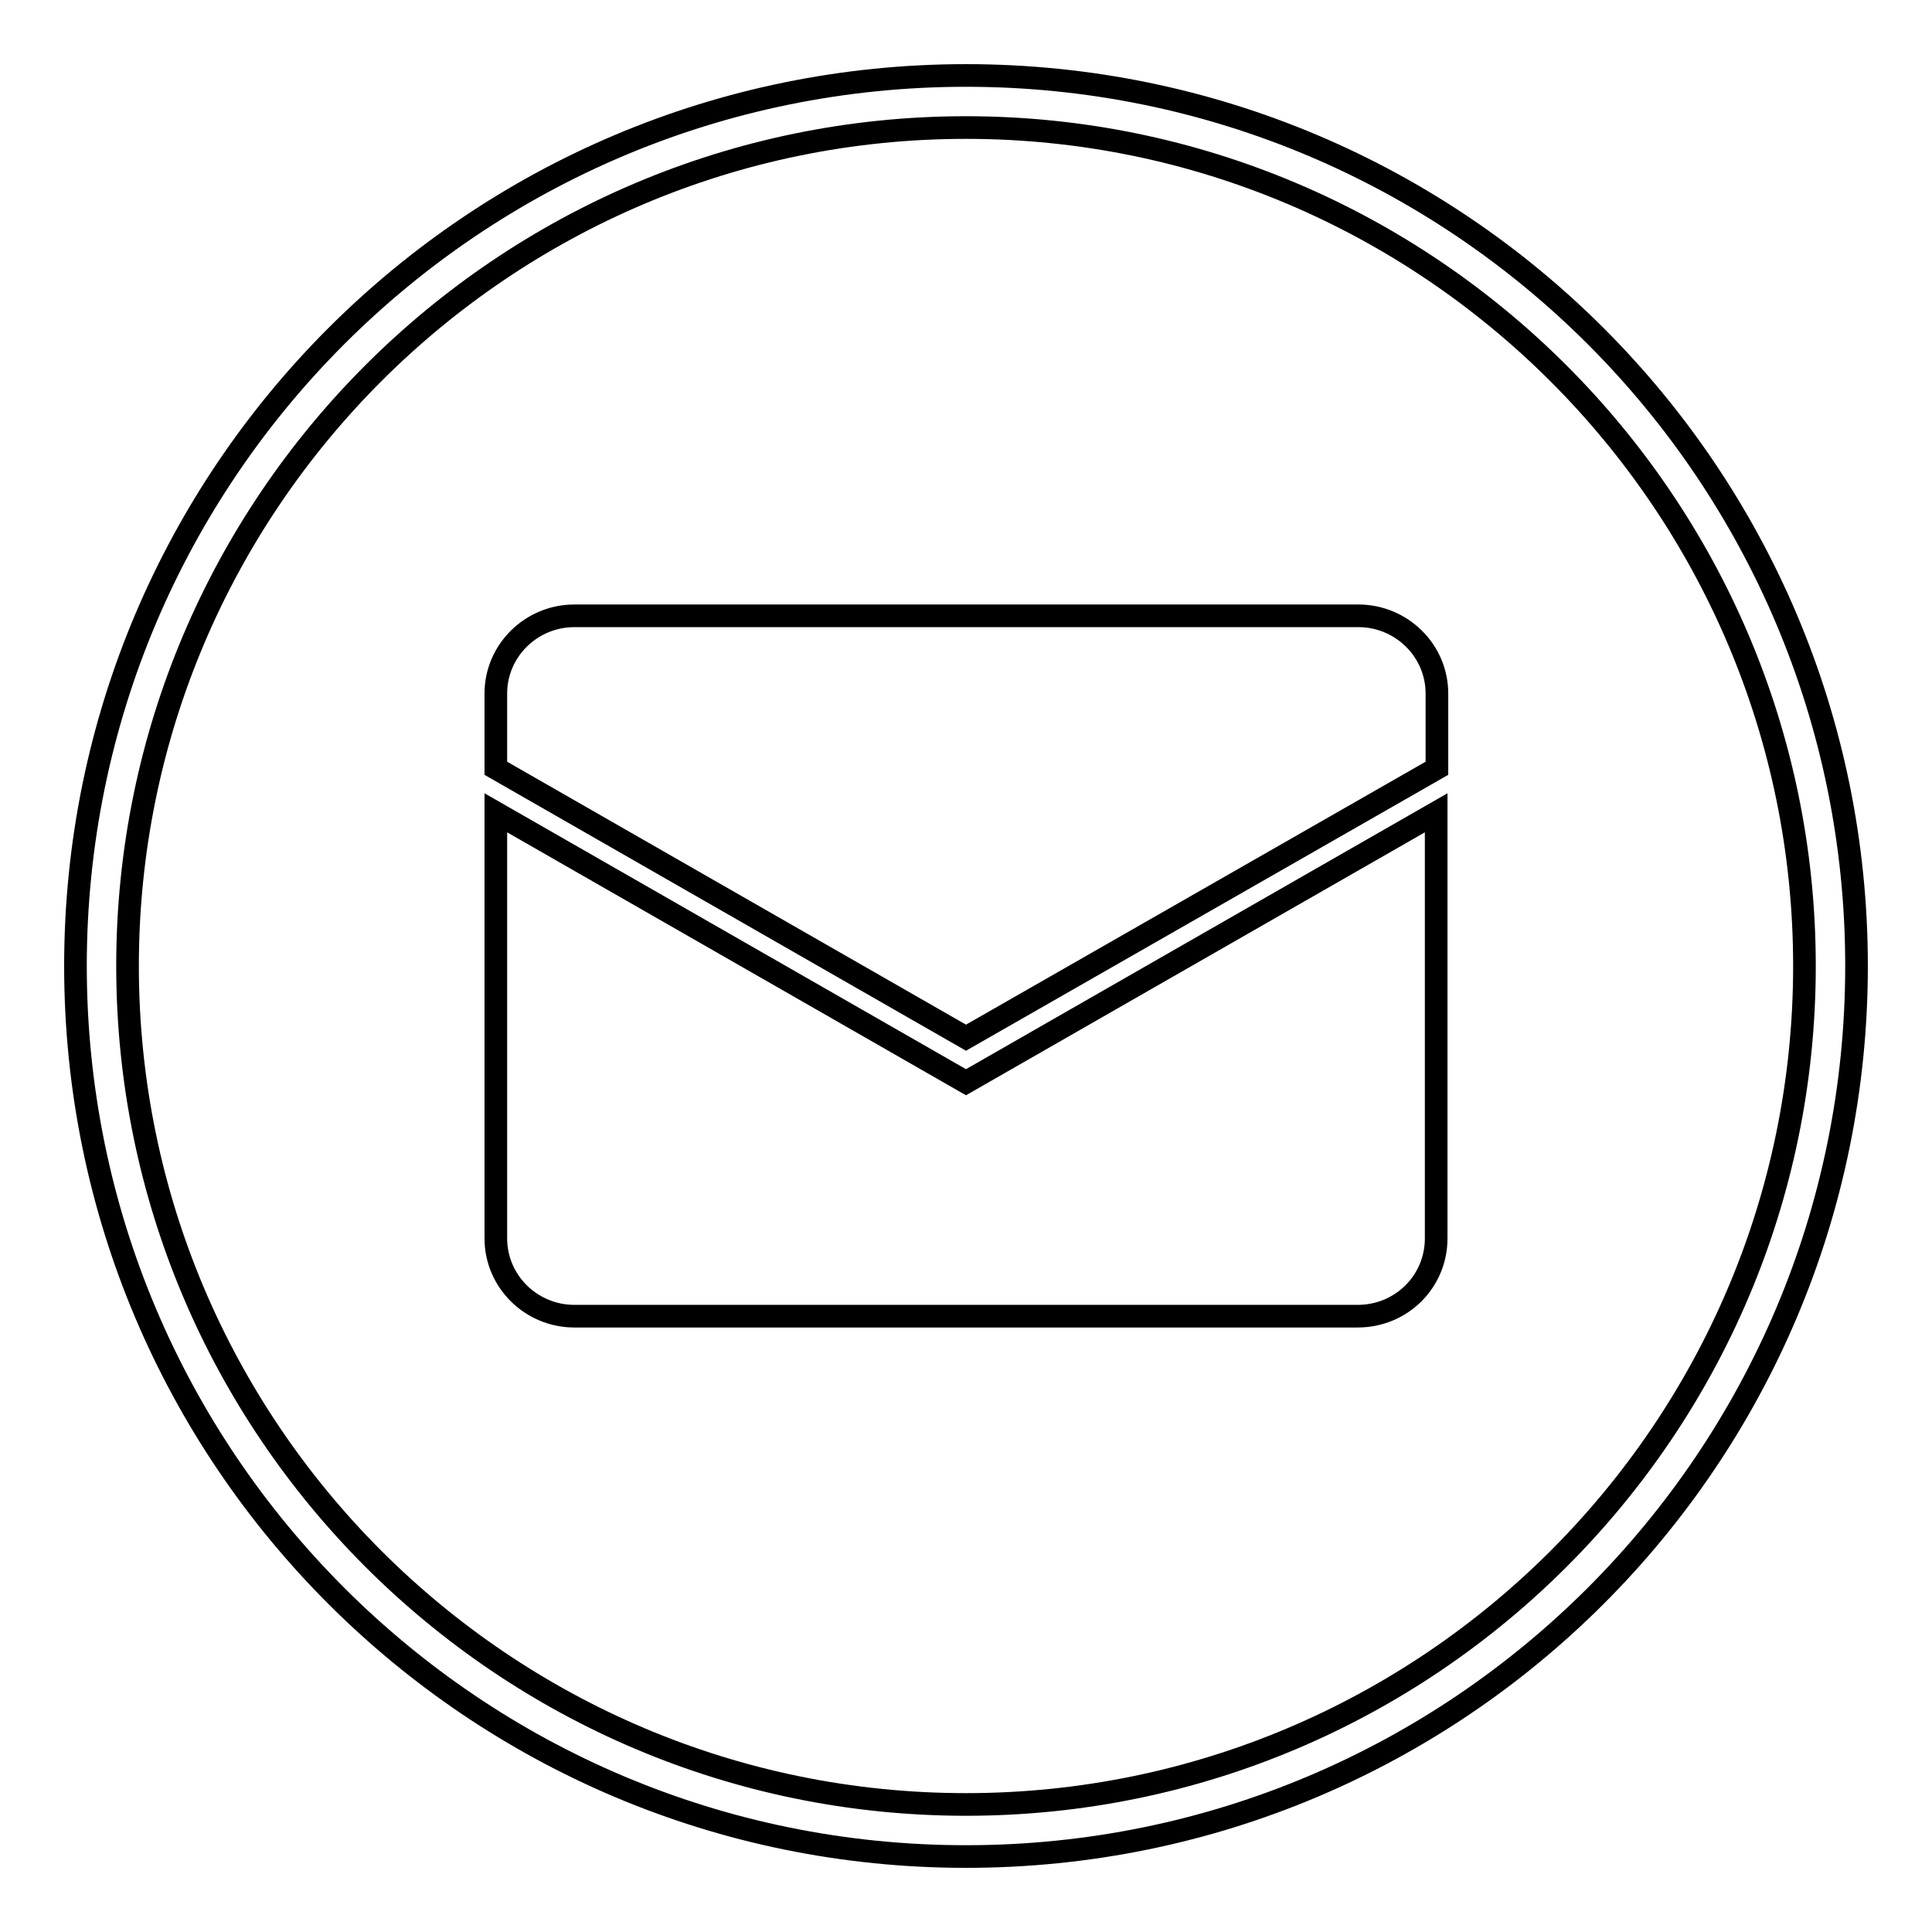 <?xml version="1.0" encoding="utf-8"?>
<!-- Svg Vector Icons : http://www.onlinewebfonts.com/icon -->
<!DOCTYPE svg PUBLIC "-//W3C//DTD SVG 1.1//EN" "http://www.w3.org/Graphics/SVG/1.1/DTD/svg11.dtd">
<svg version="1.1" xmlns="http://www.w3.org/2000/svg" xmlns:xlink="http://www.w3.org/1999/xlink" x="0px" y="0px" viewBox="0 0 256 256" enable-background="new 0 0 256 256" xml:space="preserve">
<g><g><path stroke-width="3" fill-opacity="0" stroke="#000000"  d="M128,239.1c61.3,0,111.1-49.8,111.1-111.1c0-61.3-49.9-111.1-111.1-111.1C66.7,16.9,16.9,66.7,16.9,128C16.9,189.3,66.7,239.1,128,239.1 M128,246c-65.2,0-118-52.8-118-118C10,62.8,62.8,10,128,10c65.2,0,118,52.8,118,118C246,193.2,193.2,246,128,246L128,246L128,246z M128,137.5l-62.3-35.7v-9.9c0-5.7,4.7-10.3,10.4-10.3h103.9c5.7,0,10.4,4.6,10.4,10.3v9.9L128,137.5L128,137.5z M179.9,174.4H76.1c-5.7,0-10.4-4.6-10.4-10.3v-56.4l62.3,35.7l62.3-35.7v56.4C190.3,169.8,185.7,174.4,179.9,174.4L179.9,174.4z"/></g></g>
</svg>